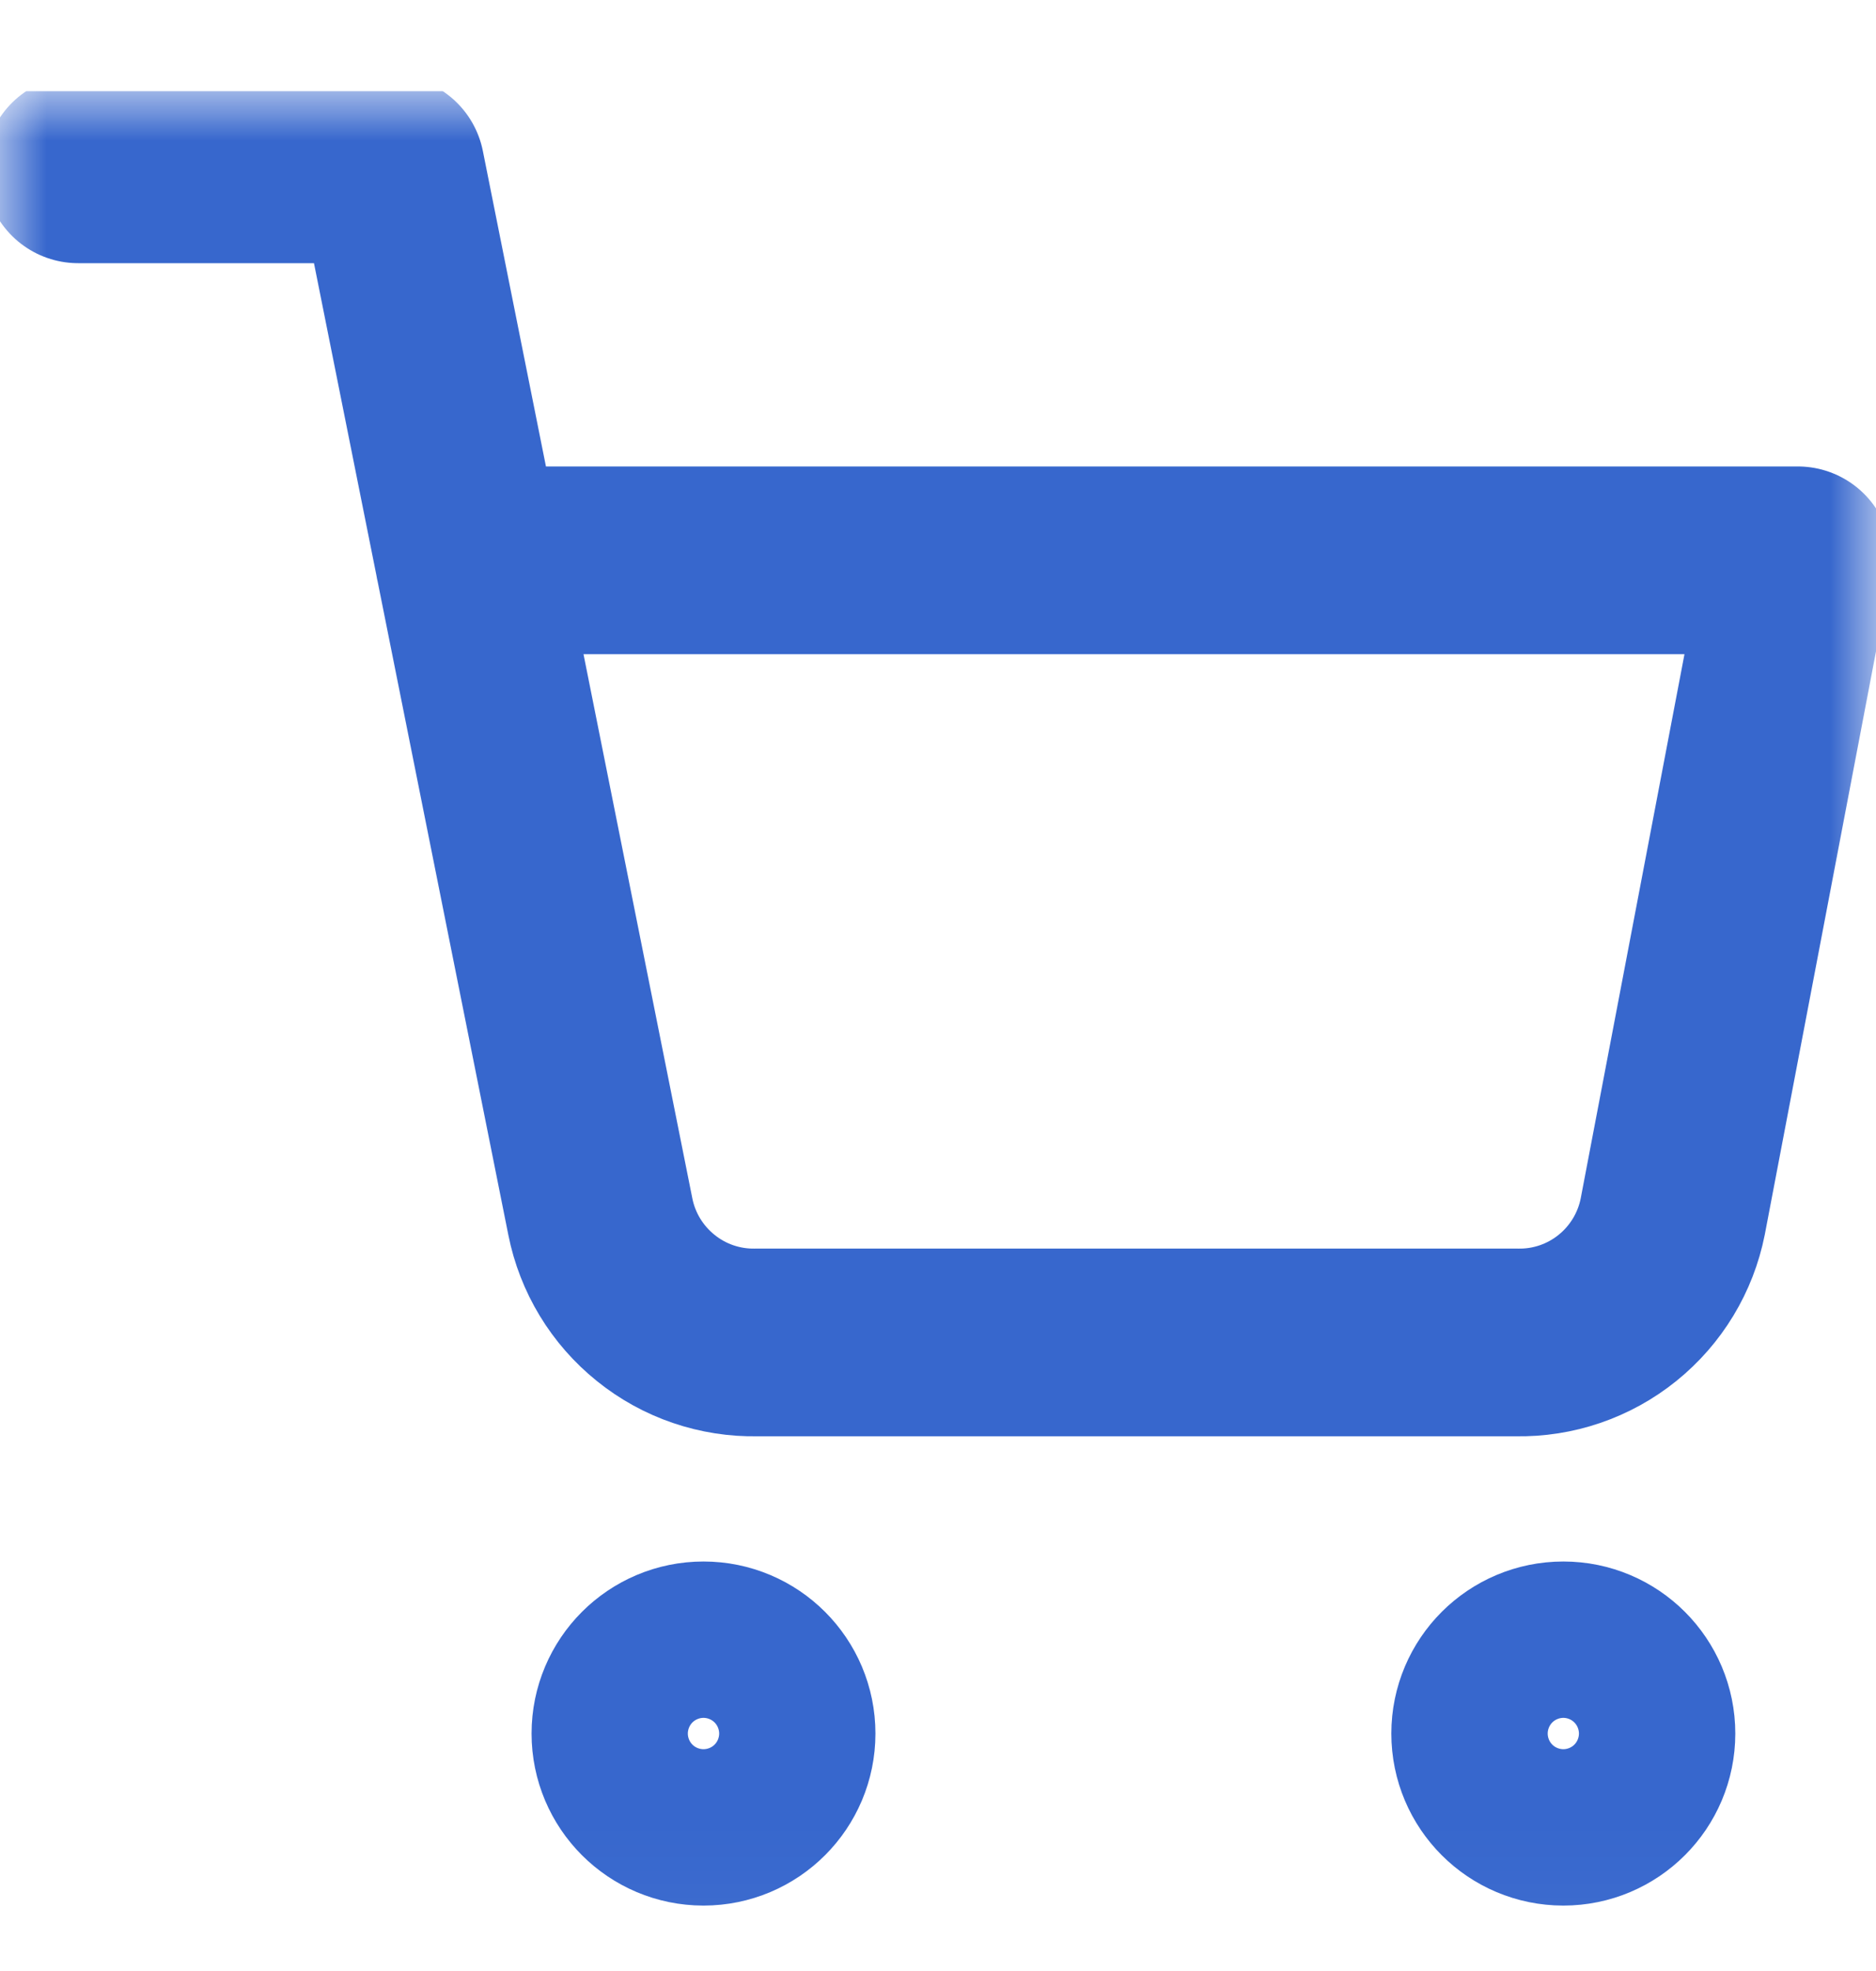 <svg width="20" height="21" viewBox="0 0 20 21" fill="none" xmlns="http://www.w3.org/2000/svg">
<g clip-path="url(#clip0_2_729)">
<mask id="mask0_2_729" style="mask-type:luminance" maskUnits="userSpaceOnUse" x="0" y="0" width="20" height="21">
<path d="M20 0.97H0V20.97H20V0.97Z" fill="white"/>
</mask>
<g mask="url(#mask0_2_729)">
<path d="M7.5 19.303C7.96 19.303 8.333 18.93 8.333 18.47C8.333 18.01 7.96 17.637 7.5 17.637C7.04 17.637 6.667 18.01 6.667 18.47C6.667 18.93 7.04 19.303 7.5 19.303Z" stroke="#3767CD" stroke-width="2" stroke-linecap="round" stroke-linejoin="round"/>
<path d="M16.667 19.303C17.127 19.303 17.5 18.93 17.5 18.47C17.5 18.01 17.127 17.637 16.667 17.637C16.206 17.637 15.833 18.01 15.833 18.47C15.833 18.93 16.206 19.303 16.667 19.303Z" stroke="#3767CD" stroke-width="2" stroke-linecap="round" stroke-linejoin="round"/>
<path d="M0.833 1.804H4.167L6.4 12.962C6.476 13.345 6.685 13.69 6.99 13.935C7.294 14.181 7.676 14.311 8.067 14.303H16.167C16.558 14.311 16.939 14.181 17.244 13.935C17.548 13.69 17.757 13.345 17.833 12.962L19.167 5.97H5" stroke="#3767CD" stroke-width="2" stroke-linecap="round" stroke-linejoin="round"/>
</g>
</g>
<defs>
<clipPath id="clip0_2_729">
<rect width="20" height="20" fill="white" transform="translate(0 0.97)"/>
</clipPath>
</defs>
</svg>
